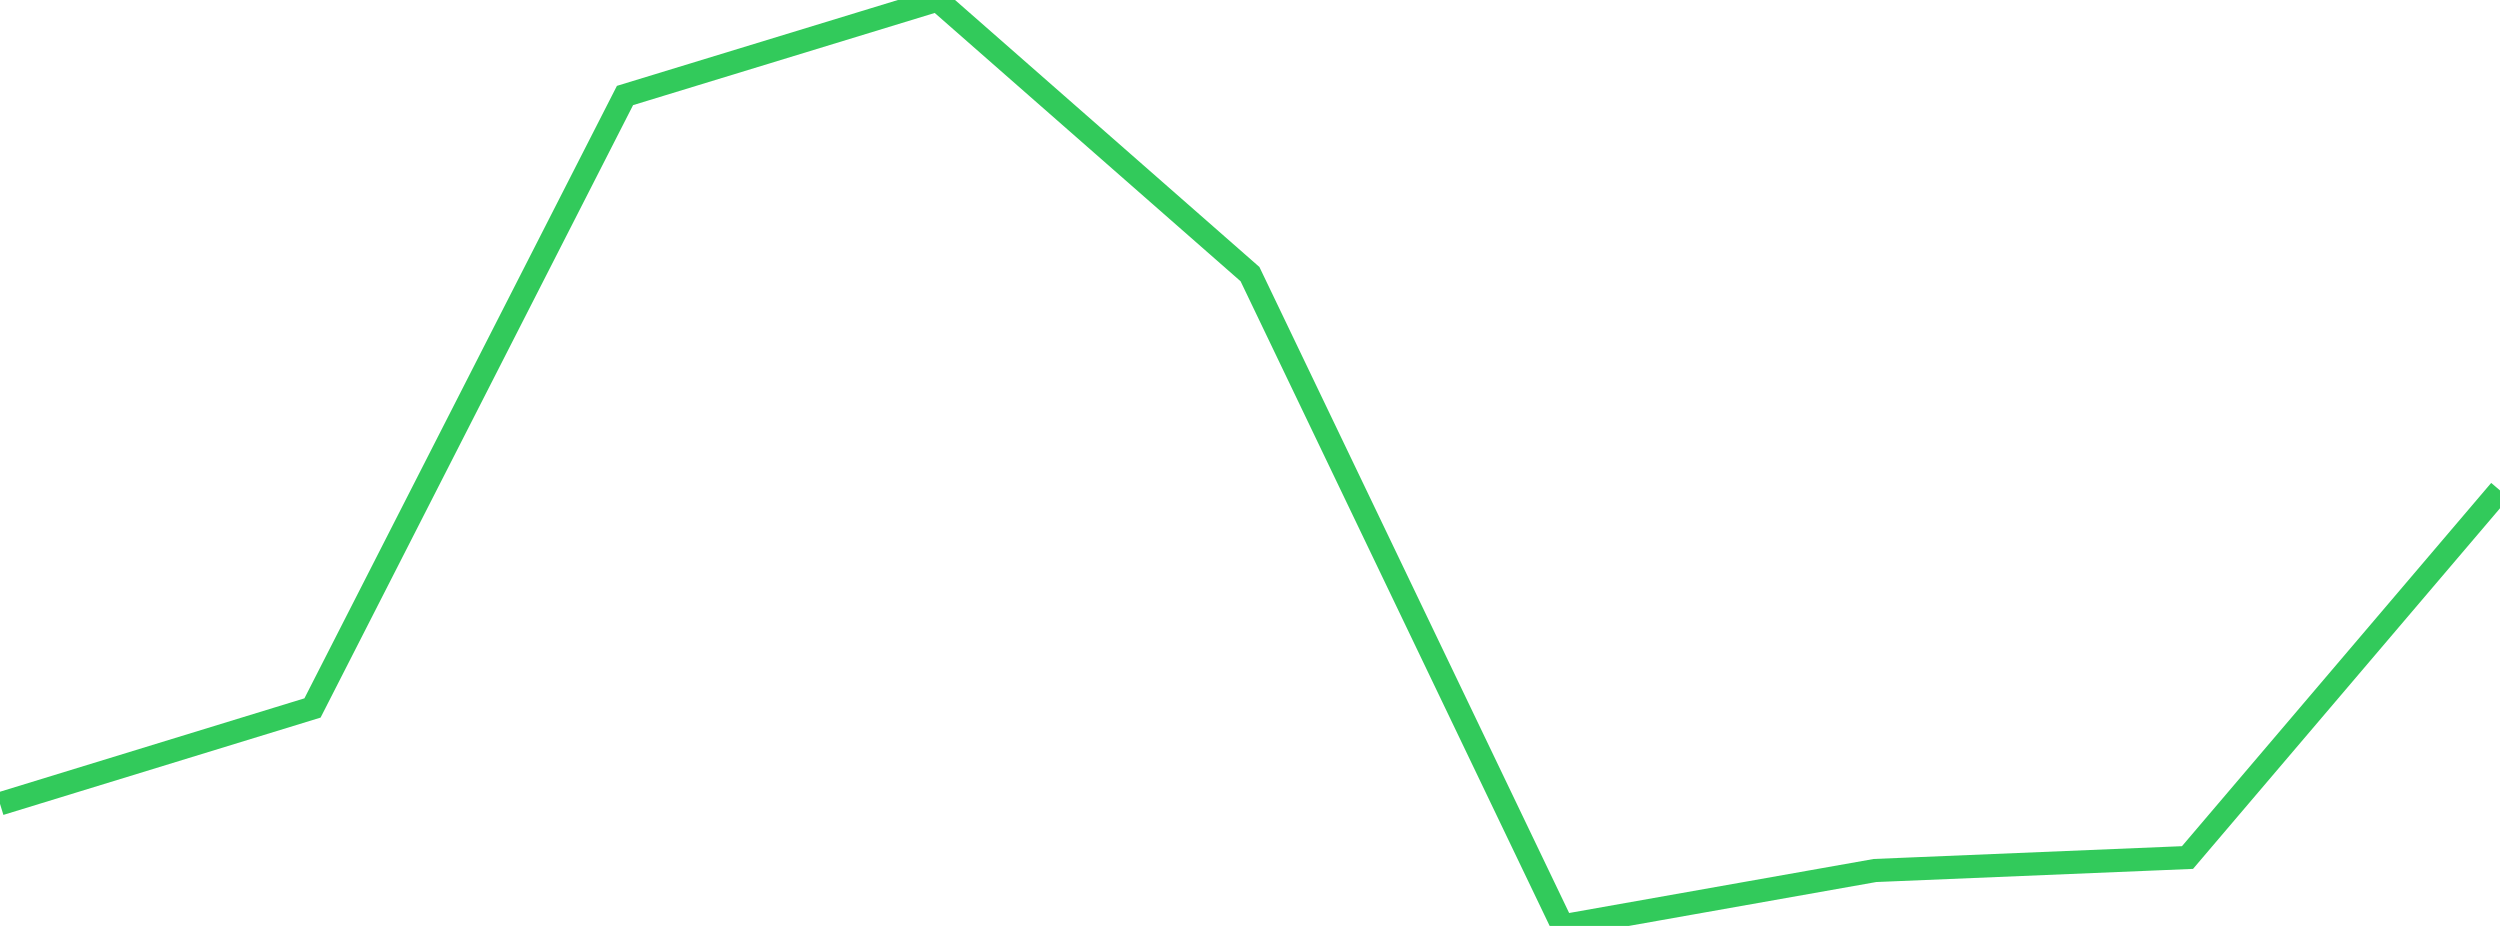 <?xml version="1.0" standalone="no"?>
<!DOCTYPE svg PUBLIC "-//W3C//DTD SVG 1.1//EN" "http://www.w3.org/Graphics/SVG/1.1/DTD/svg11.dtd">

<svg width="135" height="50" viewBox="0 0 135 50" preserveAspectRatio="none" 
  xmlns="http://www.w3.org/2000/svg"
  xmlns:xlink="http://www.w3.org/1999/xlink">


<polyline points="0.0, 43.407 16.875, 38.23 33.75, 5.157 50.625, 0.0 67.5, 14.803 84.375, 50.0 101.25, 47.007 118.125, 46.307 135.0, 26.483" fill="none" stroke="#32ca5b" stroke-width="1.25"/>

</svg>